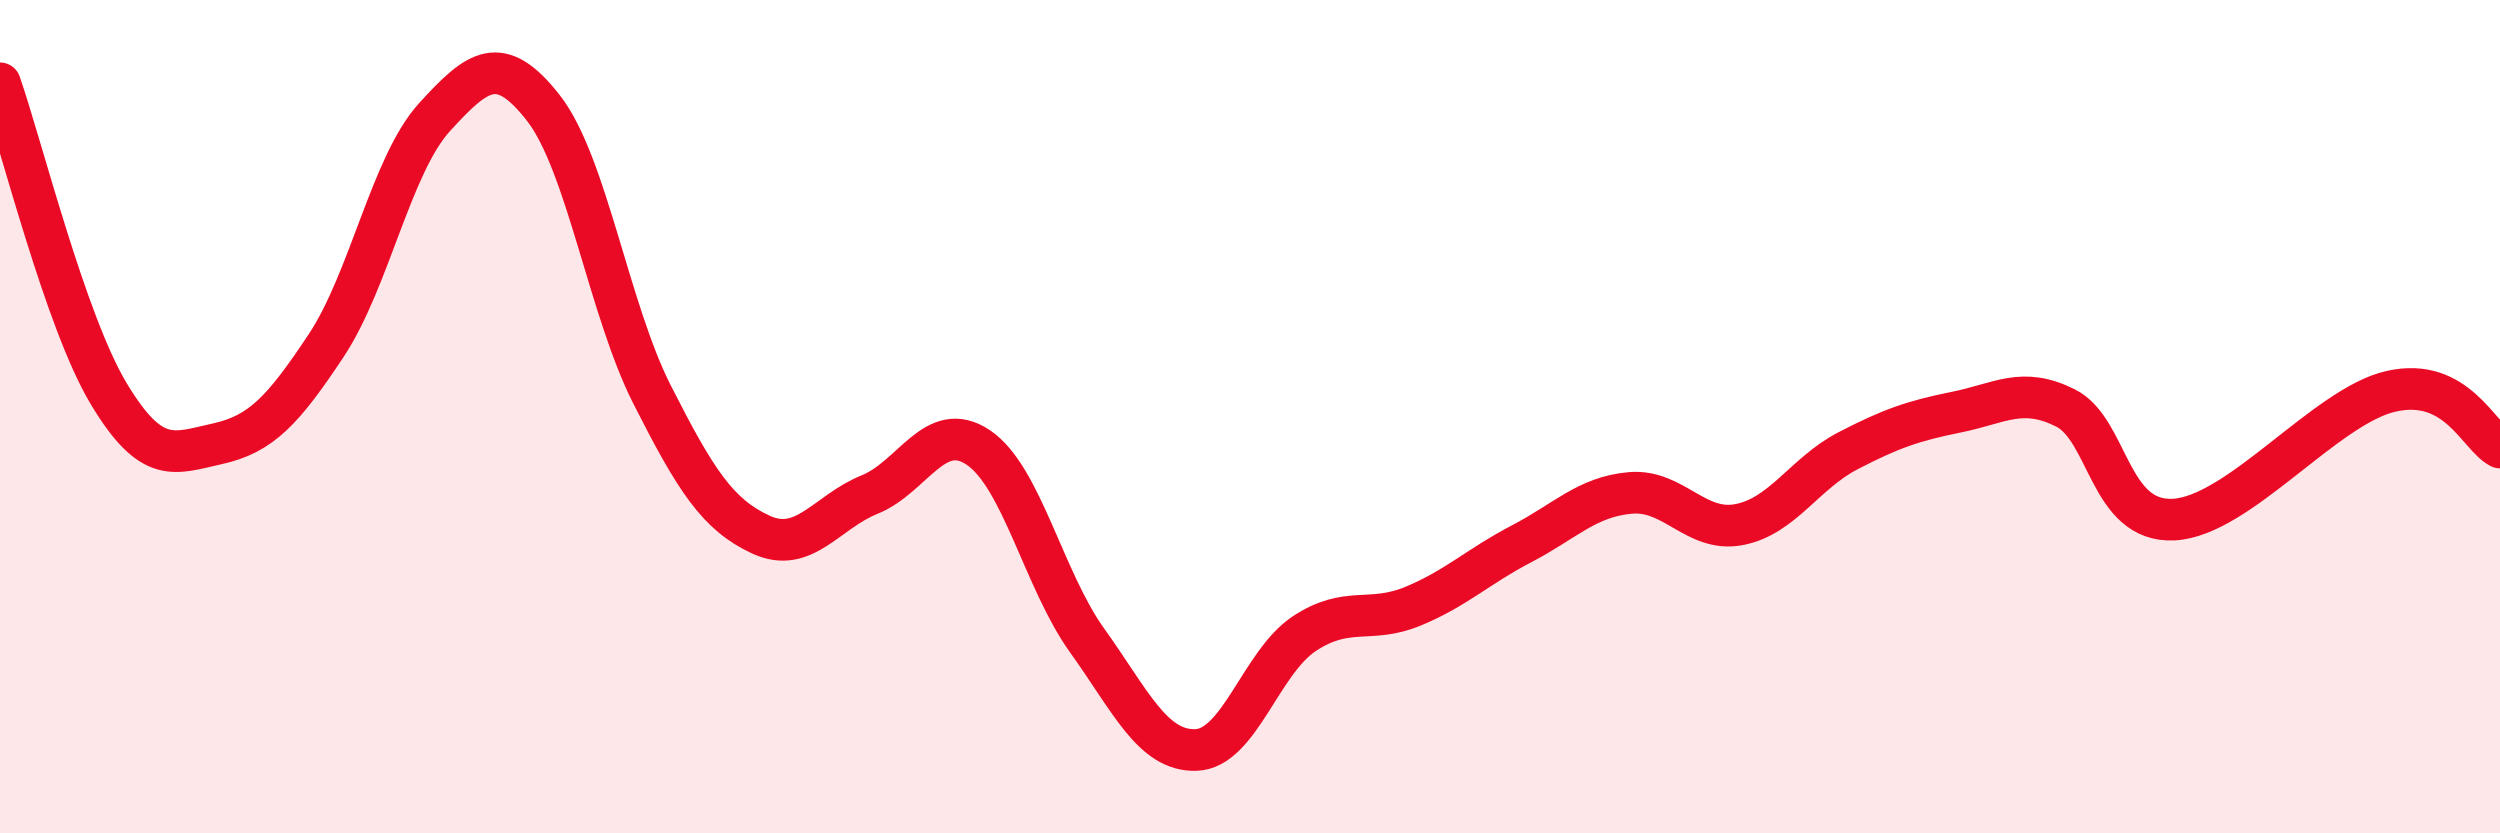 
    <svg width="60" height="20" viewBox="0 0 60 20" xmlns="http://www.w3.org/2000/svg">
      <path
        d="M 0,2 C 0.52,3.49 1.57,7.72 2.61,9.45 C 3.65,11.18 4.18,10.88 5.22,10.65 C 6.26,10.42 6.79,9.86 7.83,8.29 C 8.87,6.72 9.39,3.95 10.43,2.81 C 11.47,1.67 12,1.26 13.04,2.59 C 14.08,3.92 14.61,7.42 15.65,9.47 C 16.69,11.52 17.22,12.35 18.26,12.83 C 19.3,13.31 19.83,12.29 20.87,11.87 C 21.91,11.45 22.44,10.04 23.48,10.74 C 24.52,11.44 25.05,13.92 26.09,15.37 C 27.13,16.82 27.66,18.03 28.7,18 C 29.74,17.97 30.26,15.9 31.3,15.21 C 32.34,14.52 32.87,14.98 33.91,14.55 C 34.95,14.12 35.48,13.59 36.52,13.05 C 37.56,12.51 38.09,11.92 39.13,11.83 C 40.17,11.74 40.7,12.79 41.74,12.59 C 42.78,12.39 43.31,11.36 44.35,10.82 C 45.39,10.28 45.92,10.1 46.96,9.89 C 48,9.68 48.53,9.27 49.57,9.79 C 50.61,10.31 50.61,12.55 52.17,12.47 C 53.73,12.39 55.82,9.74 57.39,9.39 C 58.96,9.04 59.48,10.47 60,10.74L60 20L0 20Z"
        fill="#EB0A25"
        opacity="0.1"
        stroke-linecap="round"
        stroke-linejoin="round"
      />
      <path
        d="M 0,2 C 0.52,3.49 1.57,7.72 2.61,9.45 C 3.65,11.18 4.18,10.88 5.22,10.65 C 6.26,10.42 6.79,9.86 7.83,8.29 C 8.87,6.72 9.39,3.95 10.43,2.81 C 11.47,1.67 12,1.26 13.04,2.59 C 14.08,3.92 14.61,7.42 15.65,9.47 C 16.69,11.52 17.22,12.35 18.26,12.83 C 19.3,13.31 19.83,12.29 20.87,11.87 C 21.91,11.45 22.44,10.04 23.48,10.74 C 24.52,11.44 25.05,13.92 26.09,15.37 C 27.13,16.82 27.66,18.03 28.7,18 C 29.74,17.97 30.26,15.9 31.3,15.21 C 32.34,14.52 32.87,14.98 33.91,14.55 C 34.95,14.12 35.48,13.59 36.52,13.05 C 37.56,12.51 38.09,11.92 39.13,11.83 C 40.17,11.74 40.7,12.79 41.74,12.59 C 42.78,12.39 43.31,11.36 44.35,10.82 C 45.39,10.28 45.92,10.1 46.96,9.89 C 48,9.68 48.53,9.27 49.57,9.79 C 50.61,10.31 50.61,12.55 52.17,12.47 C 53.73,12.39 55.82,9.74 57.39,9.39 C 58.96,9.04 59.48,10.47 60,10.74"
        stroke="#EB0A25"
        stroke-width="1"
        fill="none"
        stroke-linecap="round"
        stroke-linejoin="round"
      />
    </svg>
  